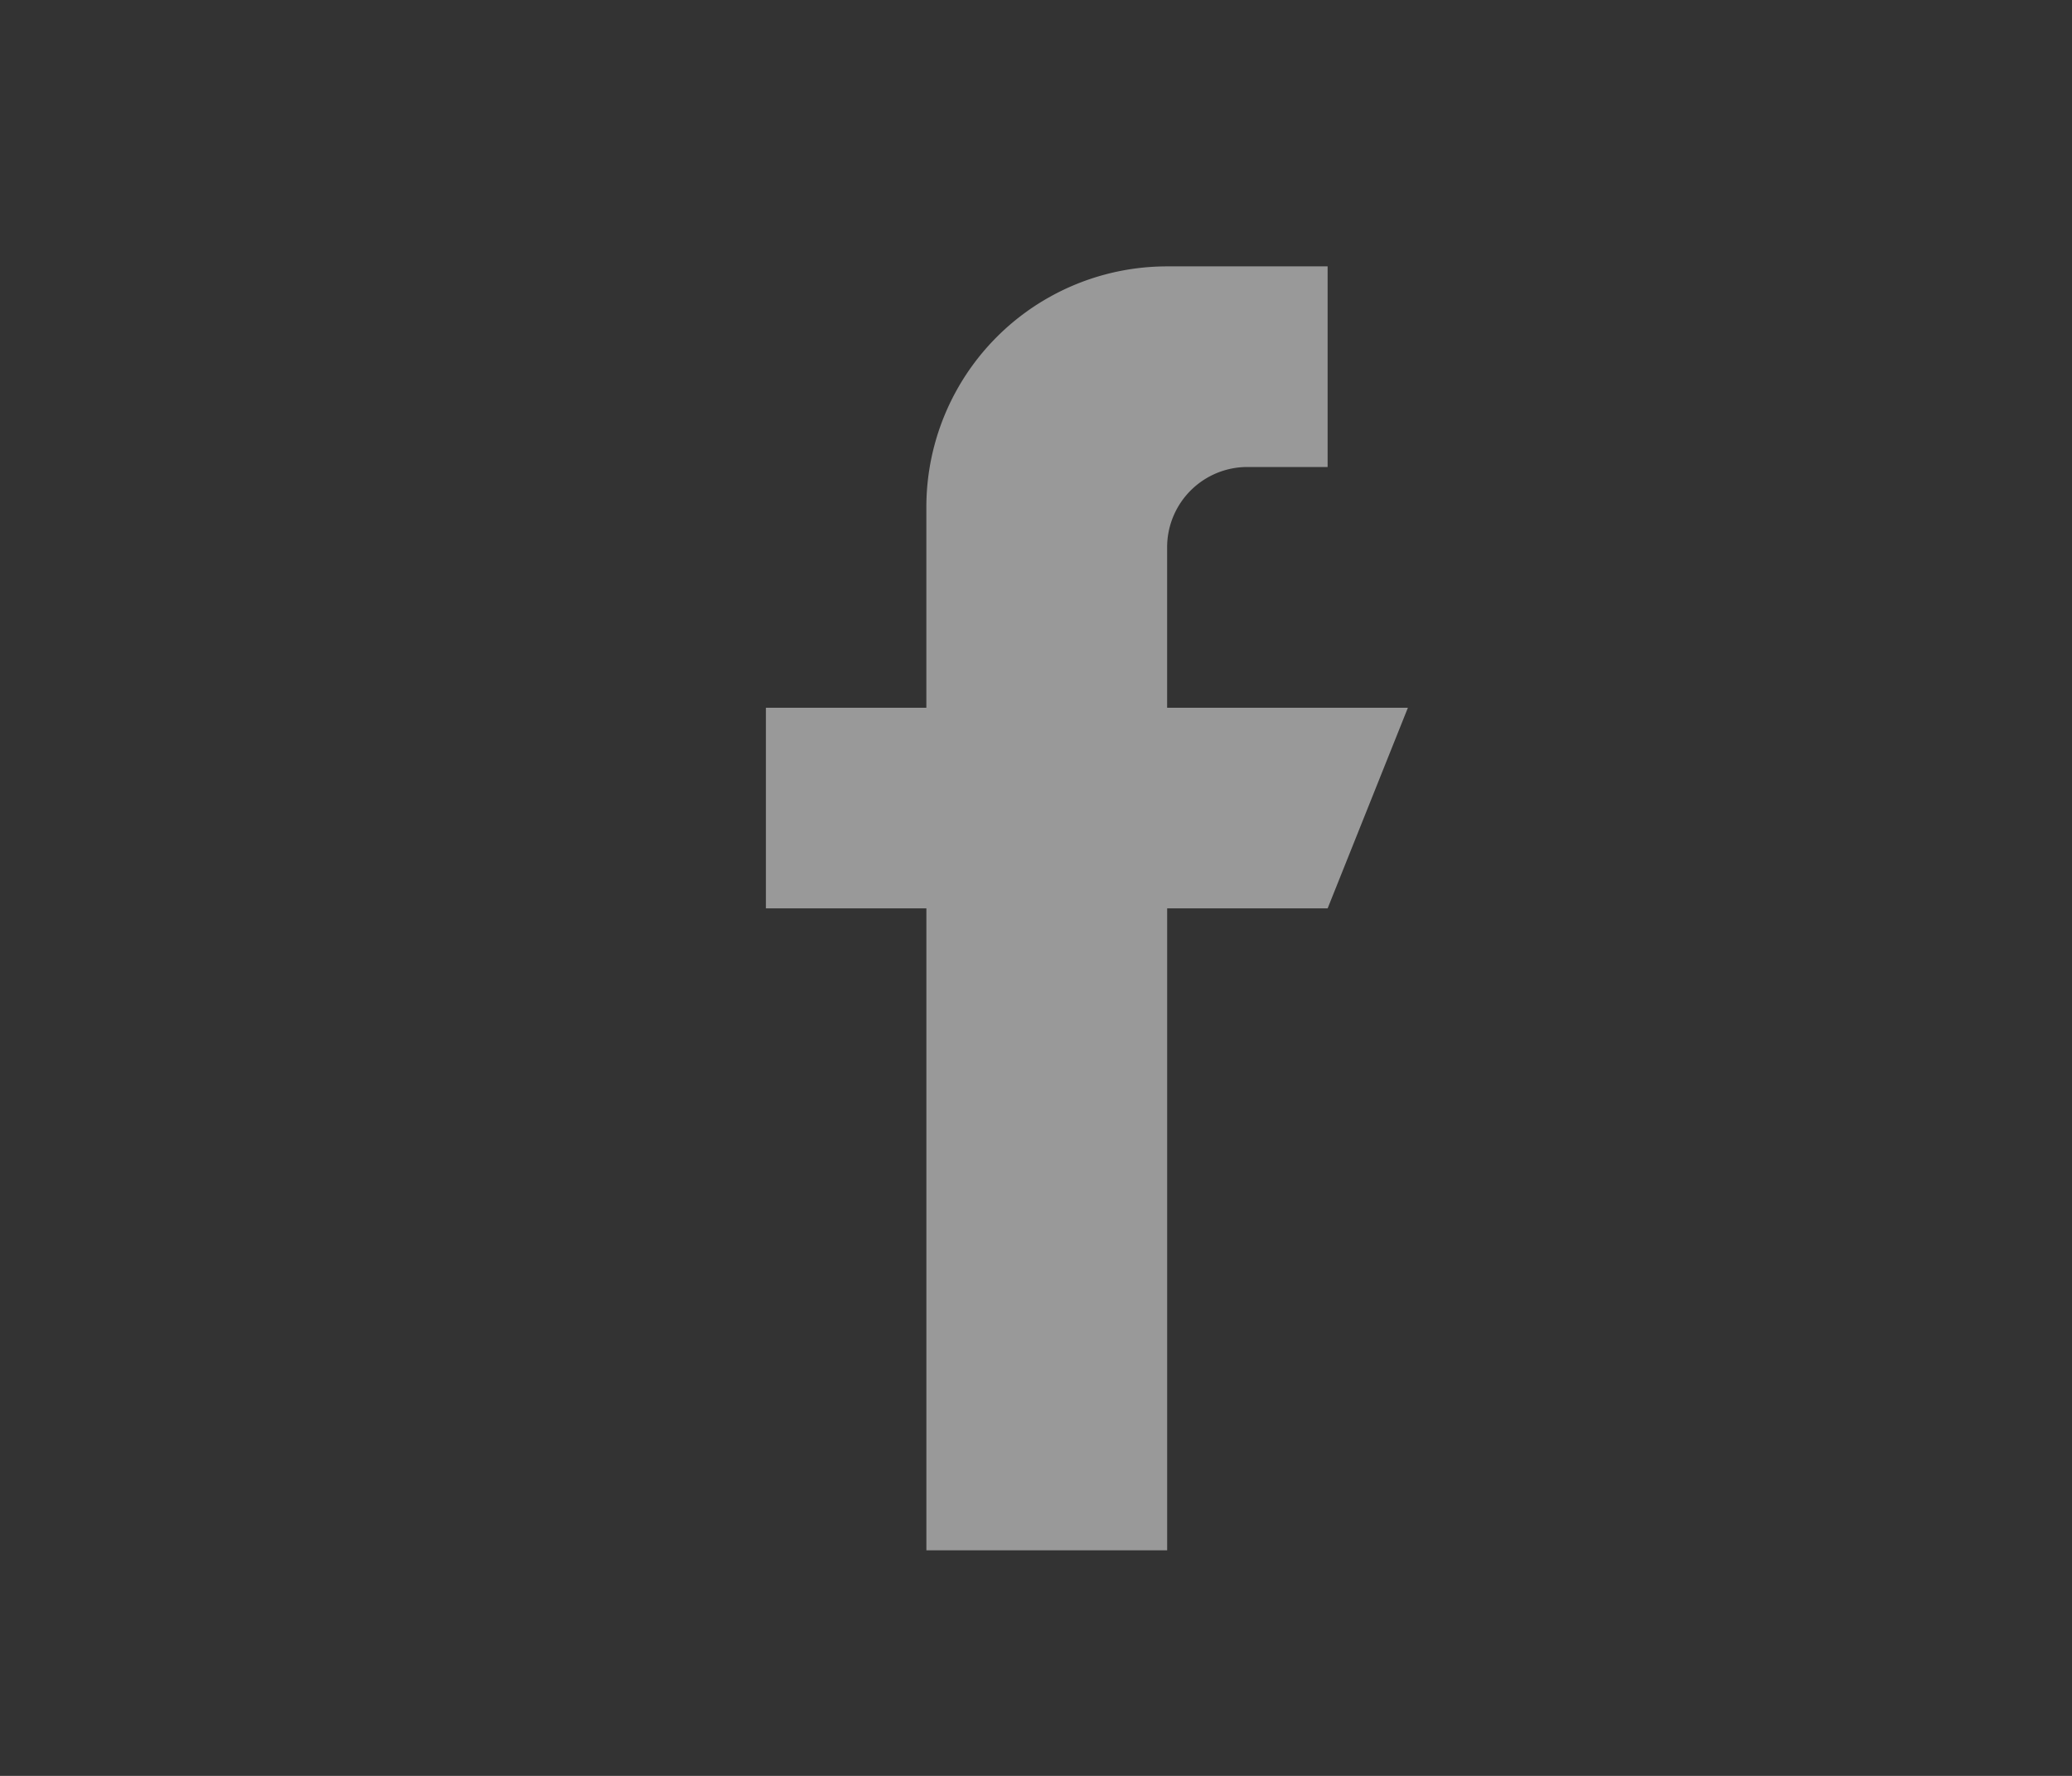 <svg xmlns="http://www.w3.org/2000/svg" width="70" height="60" viewBox="0 0 70 60">
  <rect x="0" y="0" width="70" height="60" fill="#333333" stroke="none"/>
  <g id="icon-info-fb" transform="translate(-904 -570)">
    <path id="icon-info-fb-2" data-name="icon-info-fb" d="M149.689,14.912h-8.134V9.489a2.712,2.712,0,0,1,2.711-2.711h2.711V0h-5.422a8.133,8.133,0,0,0-8.134,8.134v6.778H128v6.778h5.422V43.379h8.134V21.689h5.422Z" transform="translate(801.875 579)" fill="#fff" opacity="0.5"/>
    <g id="box" transform="translate(904 570)" fill="none" stroke="#707070" stroke-width="1" opacity="0">
      <rect width="70" height="60" stroke="none"/>
      <rect x="0.5" y="0.5" width="69" height="59" fill="none"/>
    </g>
  </g>
</svg>
